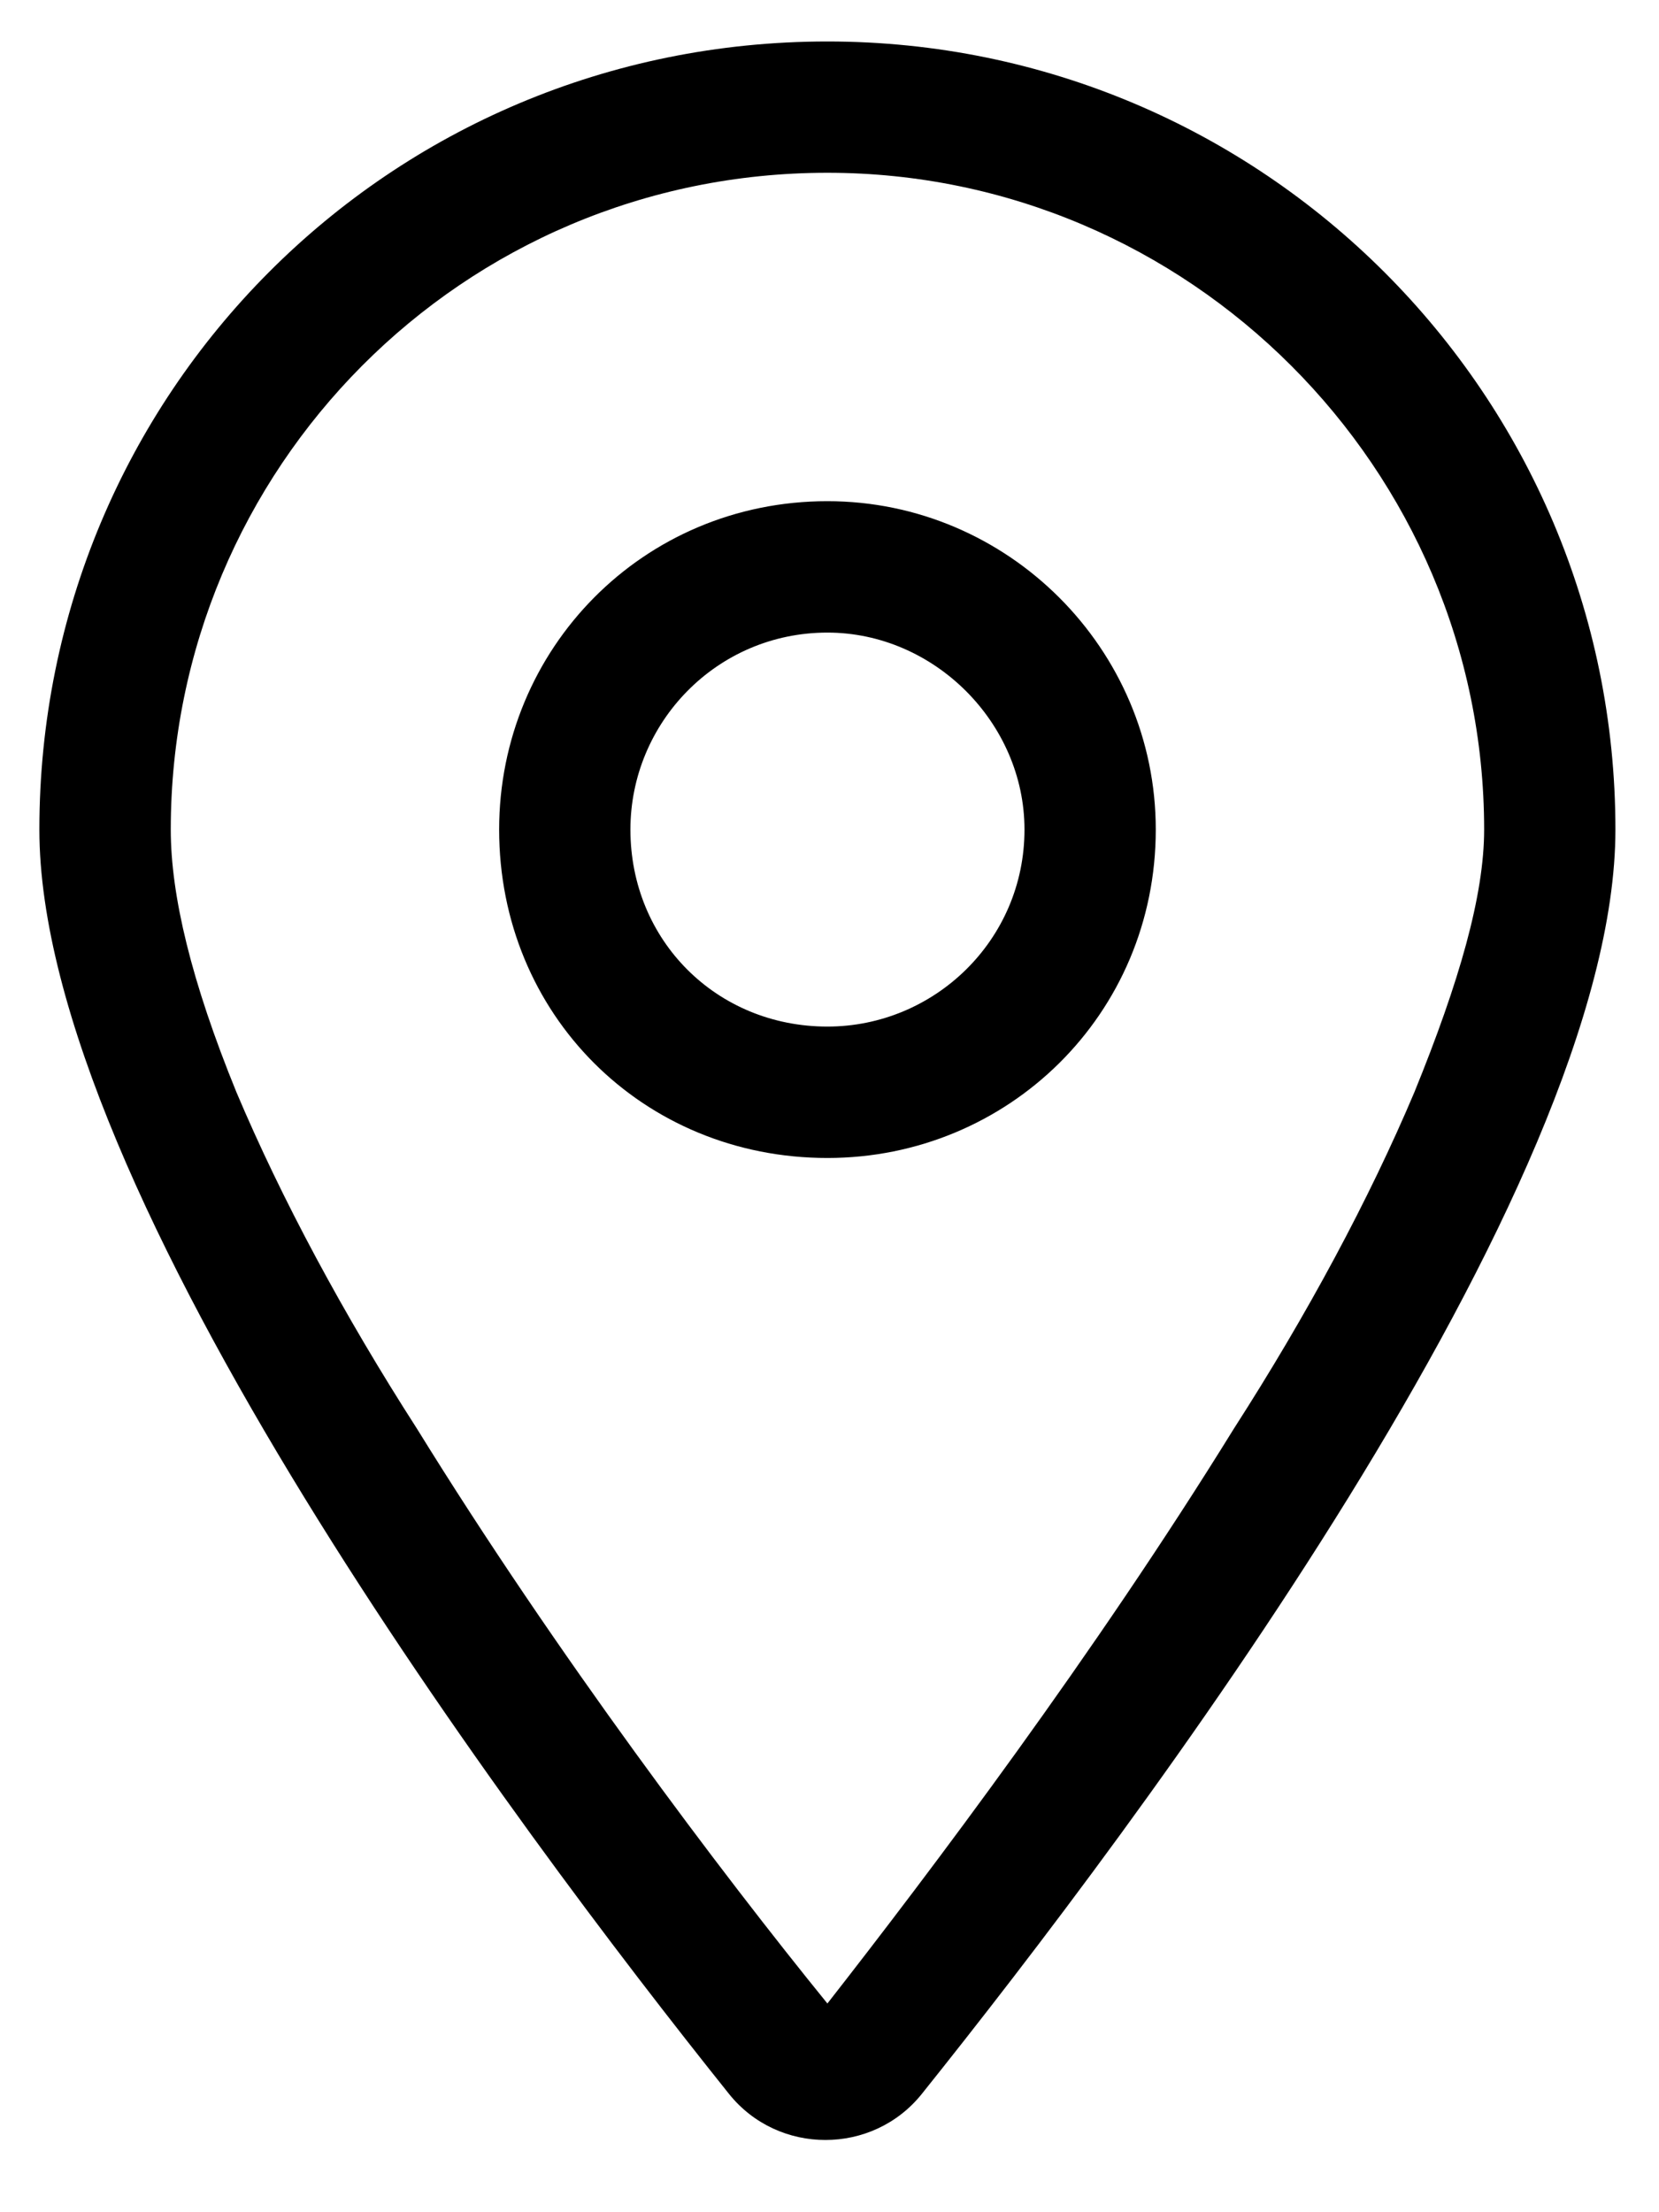<svg width="15" height="20" viewBox="0 0 15 20" fill="none" xmlns="http://www.w3.org/2000/svg">
<path d="M10.45 7.5C10.45 9.17 9.114 10.469 7.481 10.469C5.812 10.469 4.513 9.17 4.513 7.5C4.513 5.867 5.812 4.531 7.481 4.531C9.114 4.531 10.45 5.867 10.45 7.5ZM7.481 9.281C8.446 9.281 9.263 8.502 9.263 7.5C9.263 6.535 8.446 5.719 7.481 5.719C6.479 5.719 5.7 6.535 5.7 7.5C5.7 8.502 6.479 9.281 7.481 9.281ZM14.606 7.5C14.606 10.766 10.265 16.518 8.335 18.93C7.89 19.486 7.036 19.486 6.591 18.93C4.661 16.518 0.356 10.766 0.356 7.5C0.356 3.566 3.511 0.375 7.481 0.375C11.415 0.375 14.606 3.566 14.606 7.5ZM7.481 1.562C4.179 1.562 1.544 4.234 1.544 7.5C1.544 8.094 1.729 8.873 2.138 9.875C2.546 10.84 3.103 11.879 3.771 12.918C5.032 14.959 6.517 16.926 7.481 18.113C8.409 16.926 9.894 14.959 11.155 12.918C11.823 11.879 12.38 10.84 12.788 9.875C13.196 8.873 13.419 8.094 13.419 7.5C13.419 4.234 10.747 1.562 7.481 1.562Z" fill="black"/>
</svg>
